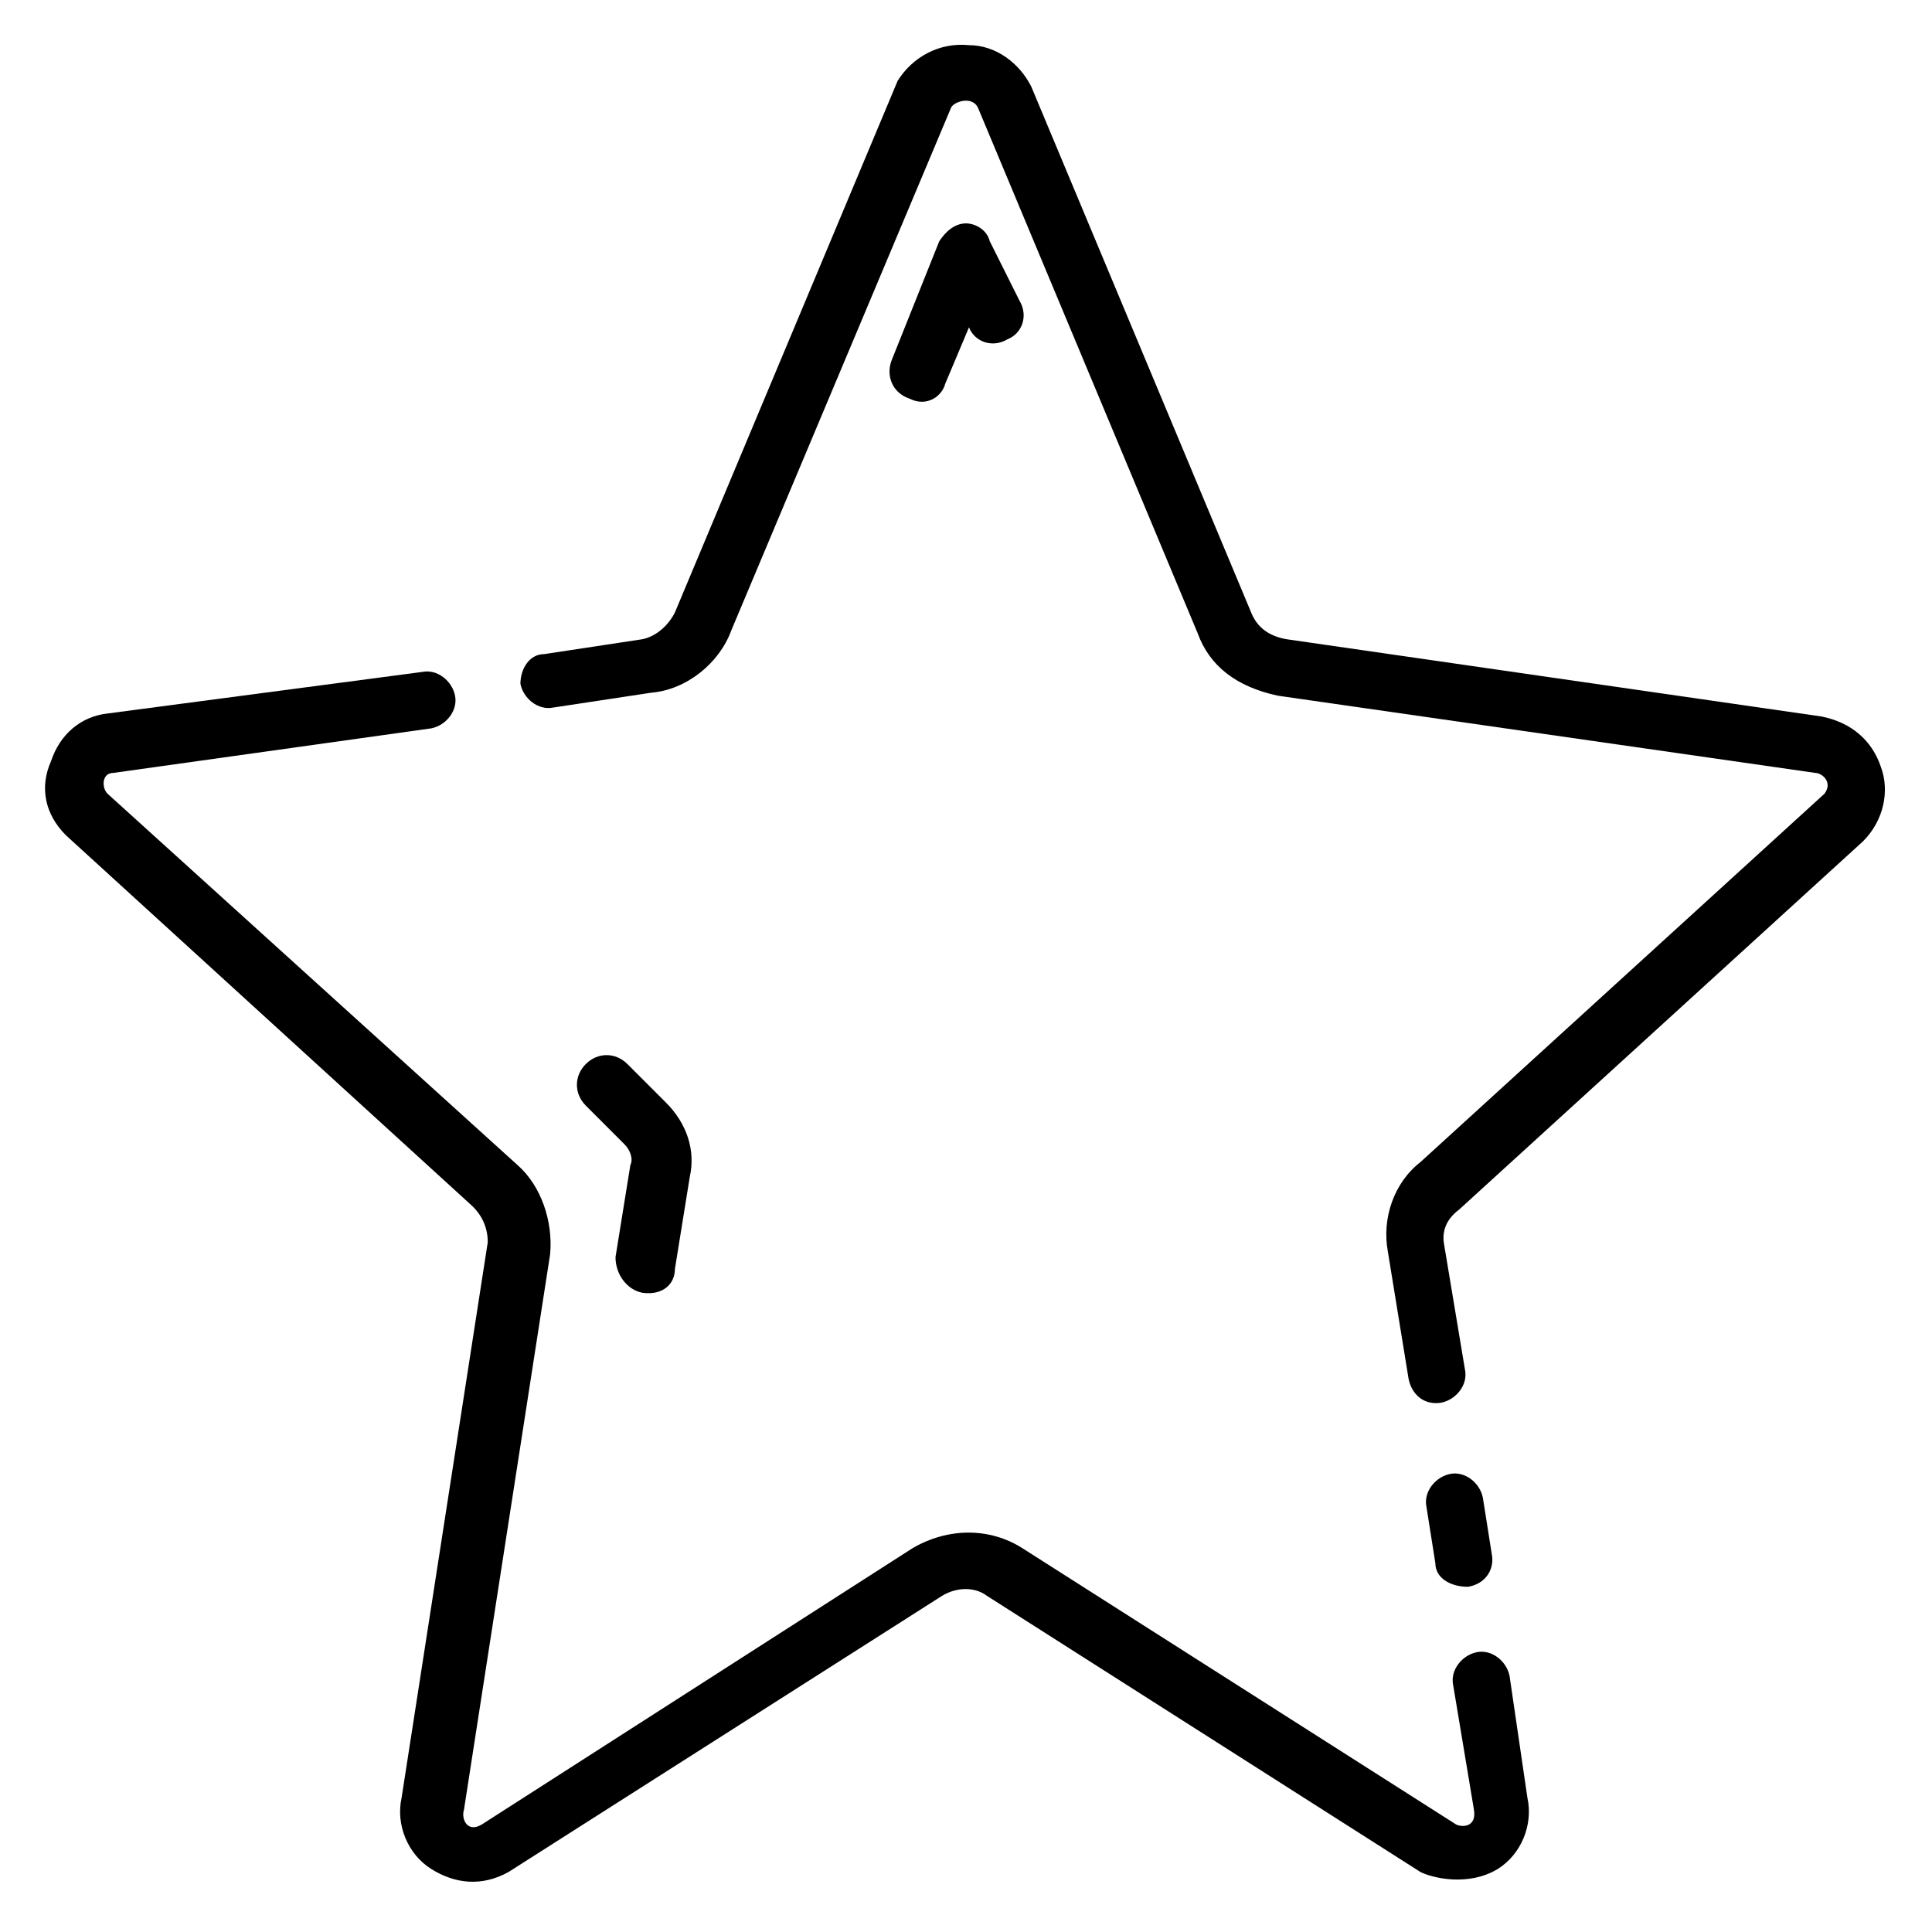 <?xml version="1.0" encoding="UTF-8"?>
<!-- Uploaded to: ICON Repo, www.svgrepo.com, Generator: ICON Repo Mixer Tools -->
<svg fill="#000000" width="800px" height="800px" version="1.1" viewBox="144 144 512 512" xmlns="http://www.w3.org/2000/svg">
 <g>
  <path d="m533.04 564.52c4.723-0.789 7.086-4.723 6.297-8.66l-2.363-14.957c-0.789-3.938-4.723-7.086-8.66-6.297s-7.086 4.723-6.297 8.66l2.363 14.957c0 3.938 3.938 6.297 8.66 6.297z"/>
  <path d="m642.46 347.26c-2.363-7.086-7.871-11.809-15.742-13.383l-141.7-20.469c-4.723-0.789-7.871-3.148-9.445-7.086l-58.258-139.33c-3.148-6.301-9.445-11.023-16.531-11.023-7.871-0.789-14.957 3.148-18.895 9.445l-59.039 140.91c-1.574 3.148-4.723 6.297-8.66 7.086l-25.977 3.938c-3.934 0-6.297 3.934-6.297 7.871 0.789 3.938 4.723 7.086 8.66 6.297l25.977-3.938c9.445-0.789 18.105-7.871 21.254-16.531l58.254-138.55c0.789-1.574 5.512-3.148 7.086 0l58.254 139.34c3.148 8.66 10.234 14.168 21.254 16.531l142.48 20.469c1.574 0 4.723 2.363 2.363 5.512l-107.06 97.609c-7.086 5.512-10.234 14.957-8.66 23.617l5.512 33.852c0.789 3.938 3.938 7.086 8.66 6.297 3.938-0.789 7.086-4.723 6.297-8.66l-5.512-33.062c-0.789-3.938 0.789-7.086 3.938-9.445l107.06-97.613c5.508-5.512 7.086-13.383 4.723-19.68z"/>
  <path d="m544.05 588.14c-0.789-3.938-4.723-7.086-8.66-6.297s-7.086 4.723-6.297 8.66l5.512 33.062c0.789 4.723-3.148 4.723-4.723 3.938l-114.93-73.211c-8.66-5.512-19.68-5.512-29.125 0l-114.14 73.211c-3.938 2.363-5.512-1.574-4.723-3.938l22.828-147.21c0.789-8.66-2.363-18.105-8.66-23.617l-108.64-98.402c-1.574-1.574-1.574-5.512 1.574-5.512l84.23-11.805c3.938-0.789 7.086-4.723 6.297-8.66-0.789-3.938-4.723-7.086-8.66-6.297l-83.441 11.02c-7.086 0.789-12.594 5.512-14.957 12.594-3.148 7.086-1.574 14.172 3.938 19.684l107.85 98.398c2.363 2.363 3.938 5.512 3.938 9.445l-22.832 147.21c-1.574 7.086 1.574 14.957 7.871 18.895s13.383 4.723 20.469 0.789l114.93-73.211c3.938-2.363 8.66-2.363 11.809 0l114.93 73.211c3.148 1.574 12.594 3.938 20.469-0.789 6.297-3.938 9.445-11.809 7.871-18.895z"/>
  <path d="m394.49 245.71 6.297-14.957c1.574 3.938 6.297 5.512 10.234 3.148 3.938-1.574 5.512-6.297 3.148-10.234l-7.871-15.742c-0.789-3.148-3.938-4.723-6.297-4.723-3.148 0-5.512 2.363-7.086 4.723l-12.594 31.488c-1.574 3.938 0 8.66 4.723 10.234 4.723 2.359 8.656-0.789 9.445-3.938z"/>
  <path d="m314.2 486.59c5.512 0.789 8.66-2.363 8.66-6.297l3.938-24.402c1.574-7.086-0.789-14.168-6.297-19.68l-10.234-10.234c-3.148-3.148-7.871-3.148-11.02 0-3.148 3.148-3.148 7.871 0 11.02l10.234 10.234c1.574 1.574 2.363 3.938 1.574 5.512l-3.938 24.402c-0.004 4.723 3.144 8.66 7.082 9.445z"/>
 </g>
</svg>